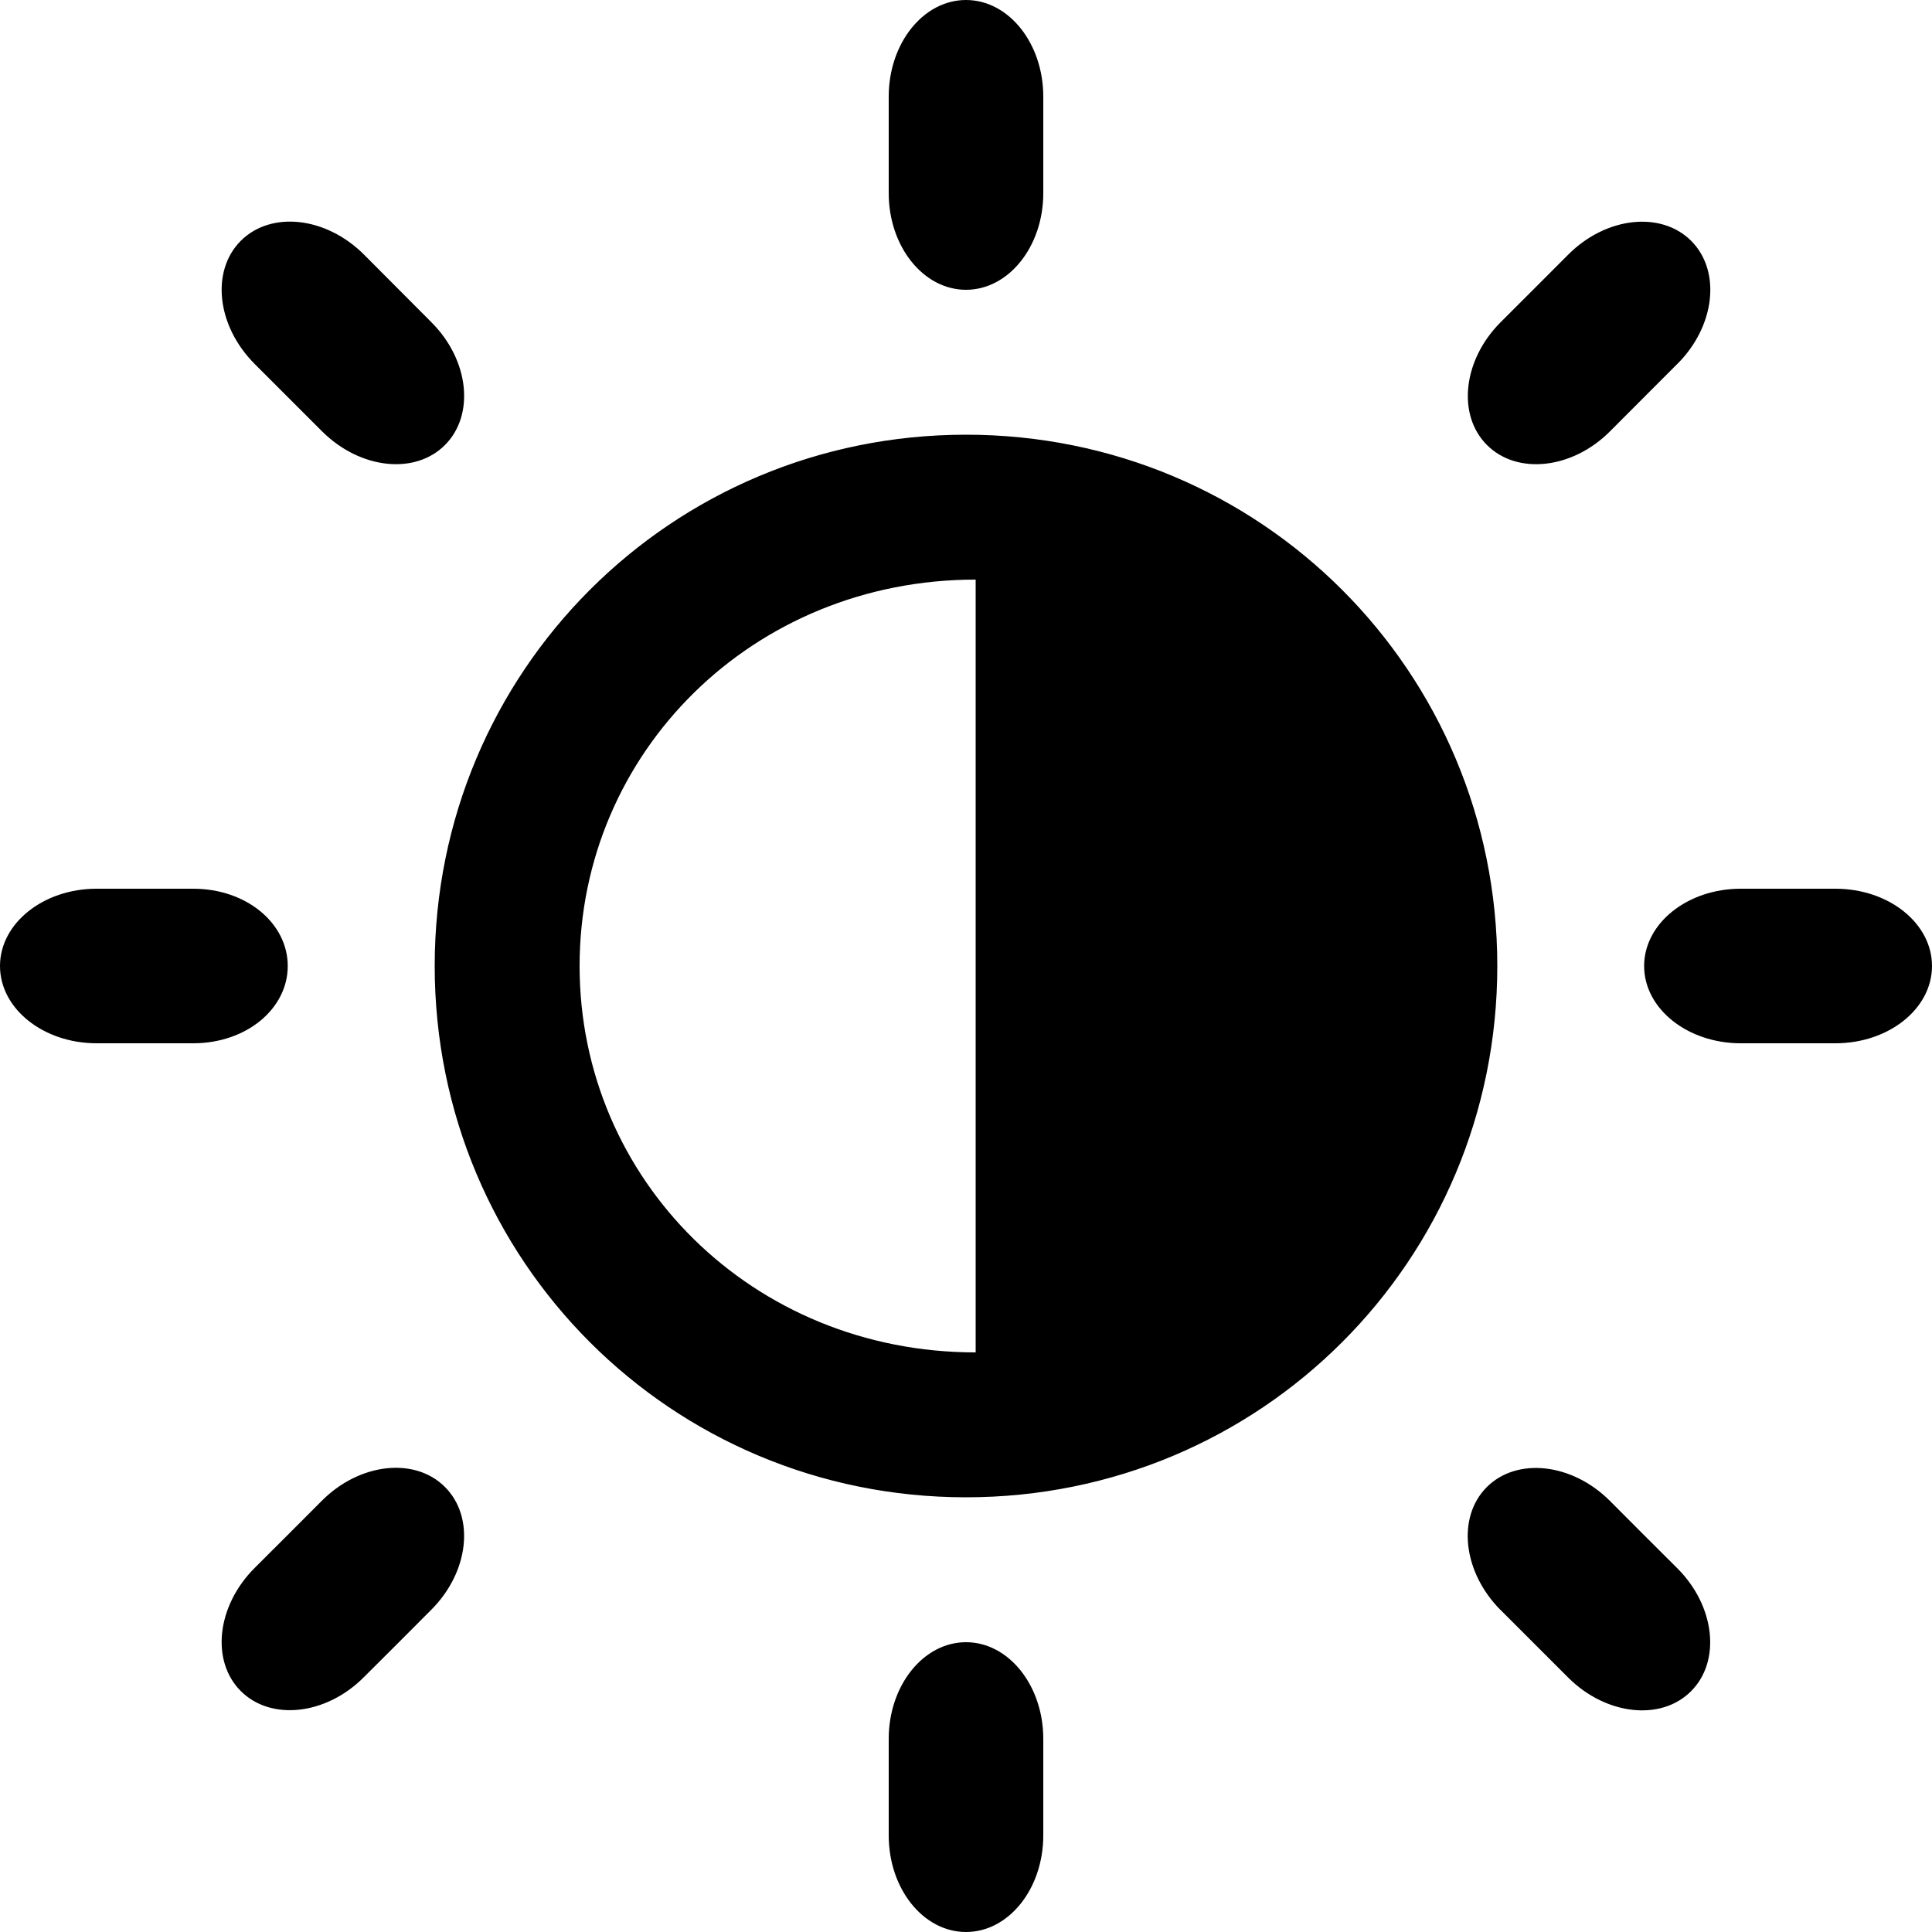 <?xml version="1.0" encoding="utf-8"?>
<!DOCTYPE svg PUBLIC "-//W3C//DTD SVG 1.1//EN" "http://www.w3.org/Graphics/SVG/1.1/DTD/svg11.dtd">
<svg version="1.1" xmlns="http://www.w3.org/2000/svg" xmlns:xlink="http://www.w3.org/1999/xlink" width="32" height="32" viewBox="0 0 32 32">

	<path d="M30.4 14.72c-0.291 0-1.278 0-1.568 0-0.883 0-1.6 0.573-1.6 1.28s0.717 1.28 1.6 1.28c0.291 0 1.278 0 1.568 0 0.885 0 1.6-0.573 1.6-1.28s-0.715-1.28-1.6-1.28zM16 7.2c-4.88 0-8.8 3.92-8.8 8.8 0 4.882 3.92 8.8 8.8 8.8s8.8-3.918 8.8-8.8c0-4.88-3.92-8.8-8.8-8.8zM16.16 22.4c-3.696 0-6.56-2.864-6.56-6.4 0-3.534 2.864-6.4 6.56-6.4v12.8zM4.766 16c0-0.707-0.683-1.28-1.566-1.28-0.296 0-1.306 0-1.6 0-0.883 0-1.6 0.573-1.6 1.28s0.717 1.28 1.6 1.28c0.294 0 1.304 0 1.6 0 0.883 0 1.566-0.573 1.566-1.28zM16 4.8c0.706 0 1.28-0.717 1.28-1.6 0-0.293 0-1.307 0-1.6 0-0.883-0.573-1.6-1.28-1.6s-1.28 0.717-1.28 1.6c0 0.293 0 1.307 0 1.6 0 0.883 0.574 1.6 1.28 1.6zM16 27.2c-0.706 0-1.28 0.717-1.28 1.6 0 0.293 0 1.307 0 1.6 0 0.885 0.573 1.6 1.28 1.6s1.28-0.715 1.28-1.6c0-0.293 0-1.307 0-1.6 0-0.883-0.574-1.6-1.28-1.6zM27.784 6.026c0.626-0.626 0.726-1.538 0.227-2.037s-1.411-0.398-2.035 0.227c-0.171 0.173-0.947 0.947-1.12 1.12-0.626 0.626-0.726 1.536-0.227 2.035s1.413 0.4 2.037-0.226c0.171-0.173 0.947-0.947 1.118-1.12zM5.334 24.854c-0.173 0.173-0.947 0.949-1.12 1.12-0.624 0.626-0.725 1.536-0.226 2.035s1.411 0.398 2.035-0.226c0.173-0.171 0.949-0.947 1.12-1.12 0.626-0.626 0.726-1.536 0.226-2.035s-1.411-0.397-2.035 0.226zM6.026 4.214c-0.626-0.624-1.536-0.726-2.037-0.226s-0.398 1.411 0.226 2.037c0.173 0.173 0.947 0.947 1.12 1.12 0.626 0.624 1.536 0.726 2.035 0.226s0.4-1.411-0.226-2.035c-0.171-0.173-0.946-0.949-1.118-1.122zM24.854 26.666c0.173 0.173 0.949 0.949 1.12 1.12 0.626 0.624 1.538 0.725 2.035 0.226 0.499-0.499 0.398-1.411-0.226-2.035-0.173-0.171-0.949-0.947-1.12-1.12-0.626-0.624-1.538-0.725-2.037-0.226s-0.395 1.41 0.227 2.035z"></path>
</svg>
